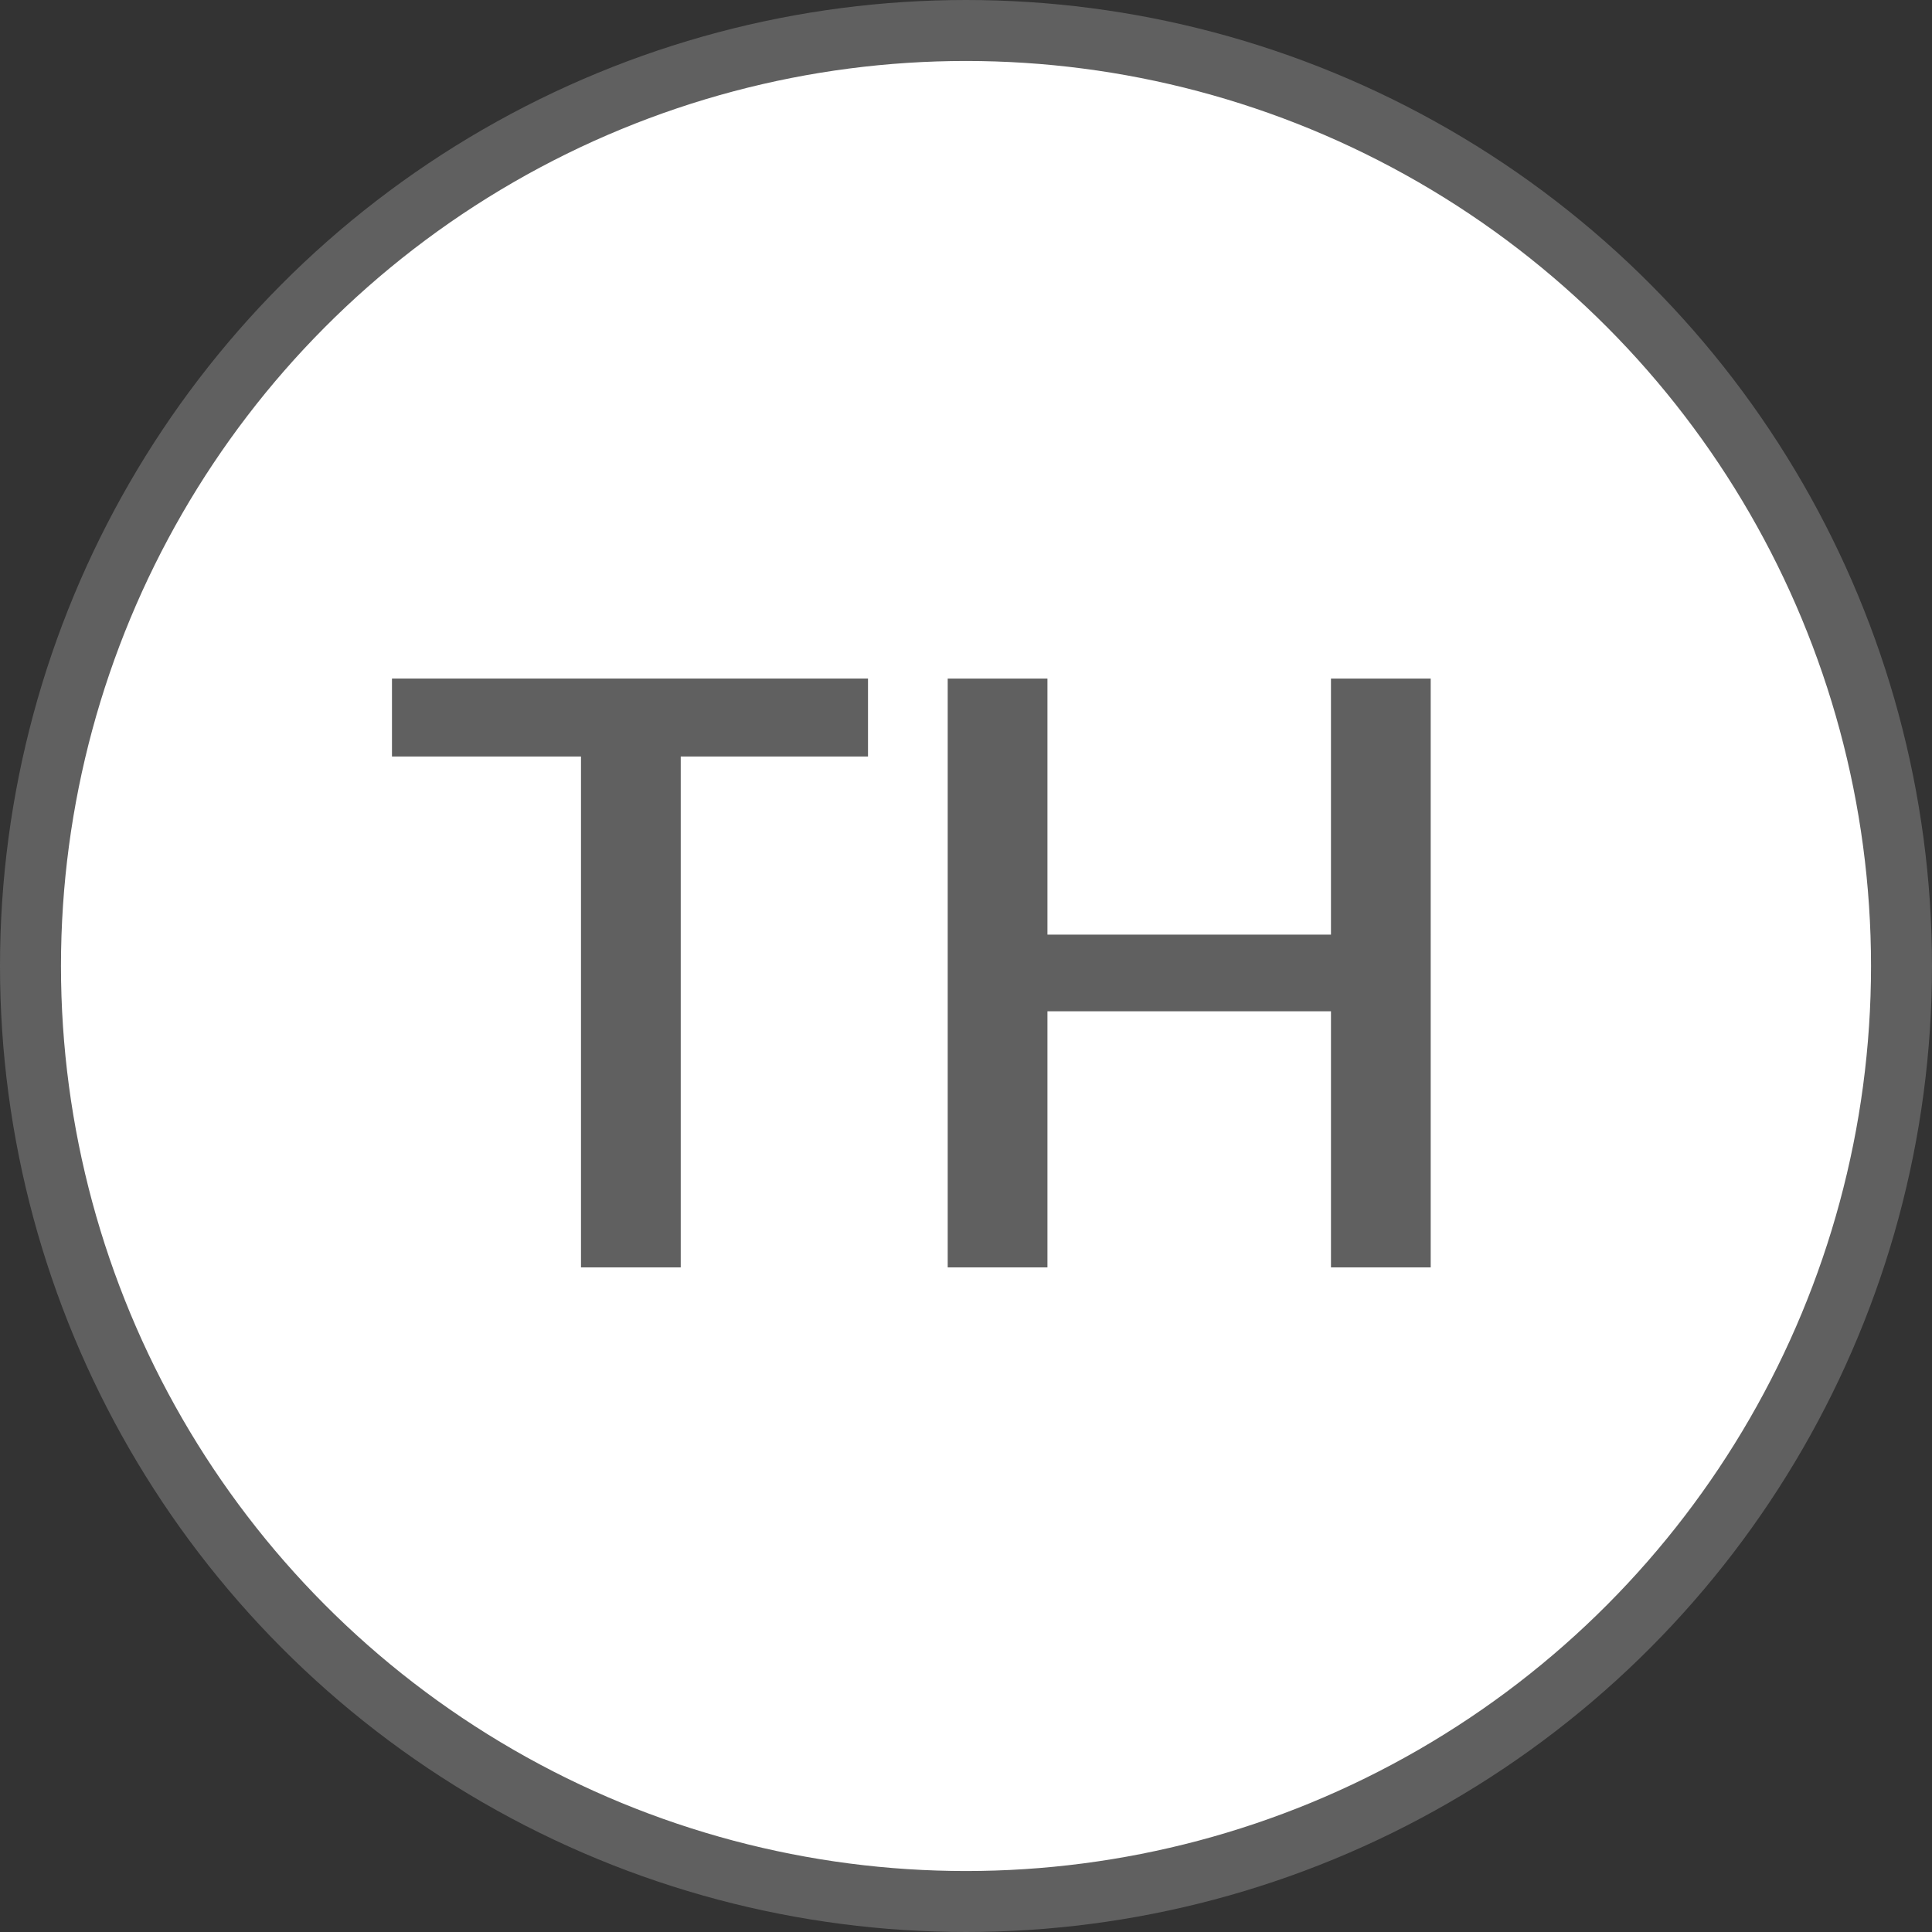 <svg xmlns="http://www.w3.org/2000/svg" viewBox="0 0 44.36 44.36"><rect x="0" y="0" width="44.36" height="44.36" fill="#333333" stroke="none"/><defs><style>.cls-1{fill:#fff;stroke:#606060;stroke-miterlimit:10;stroke-width:1.4px;}.cls-2{fill:#606060;}</style></defs><g id="Layer_2" data-name="Layer 2"><g id="Layer_1-2" data-name="Layer 1"><circle class="cls-1" cx="22.18" cy="22.18" r="21.48"/><path class="cls-2" d="M13.34,17.37H9V15.58H19.93v1.79h-4.3V29.1H13.34Z"/><path class="cls-2" d="M21.76,15.58h2.29v5.88h6.51V15.58h2.29V29.1H30.56V23.22H24.05V29.1H21.76Z"/></g></g></svg>